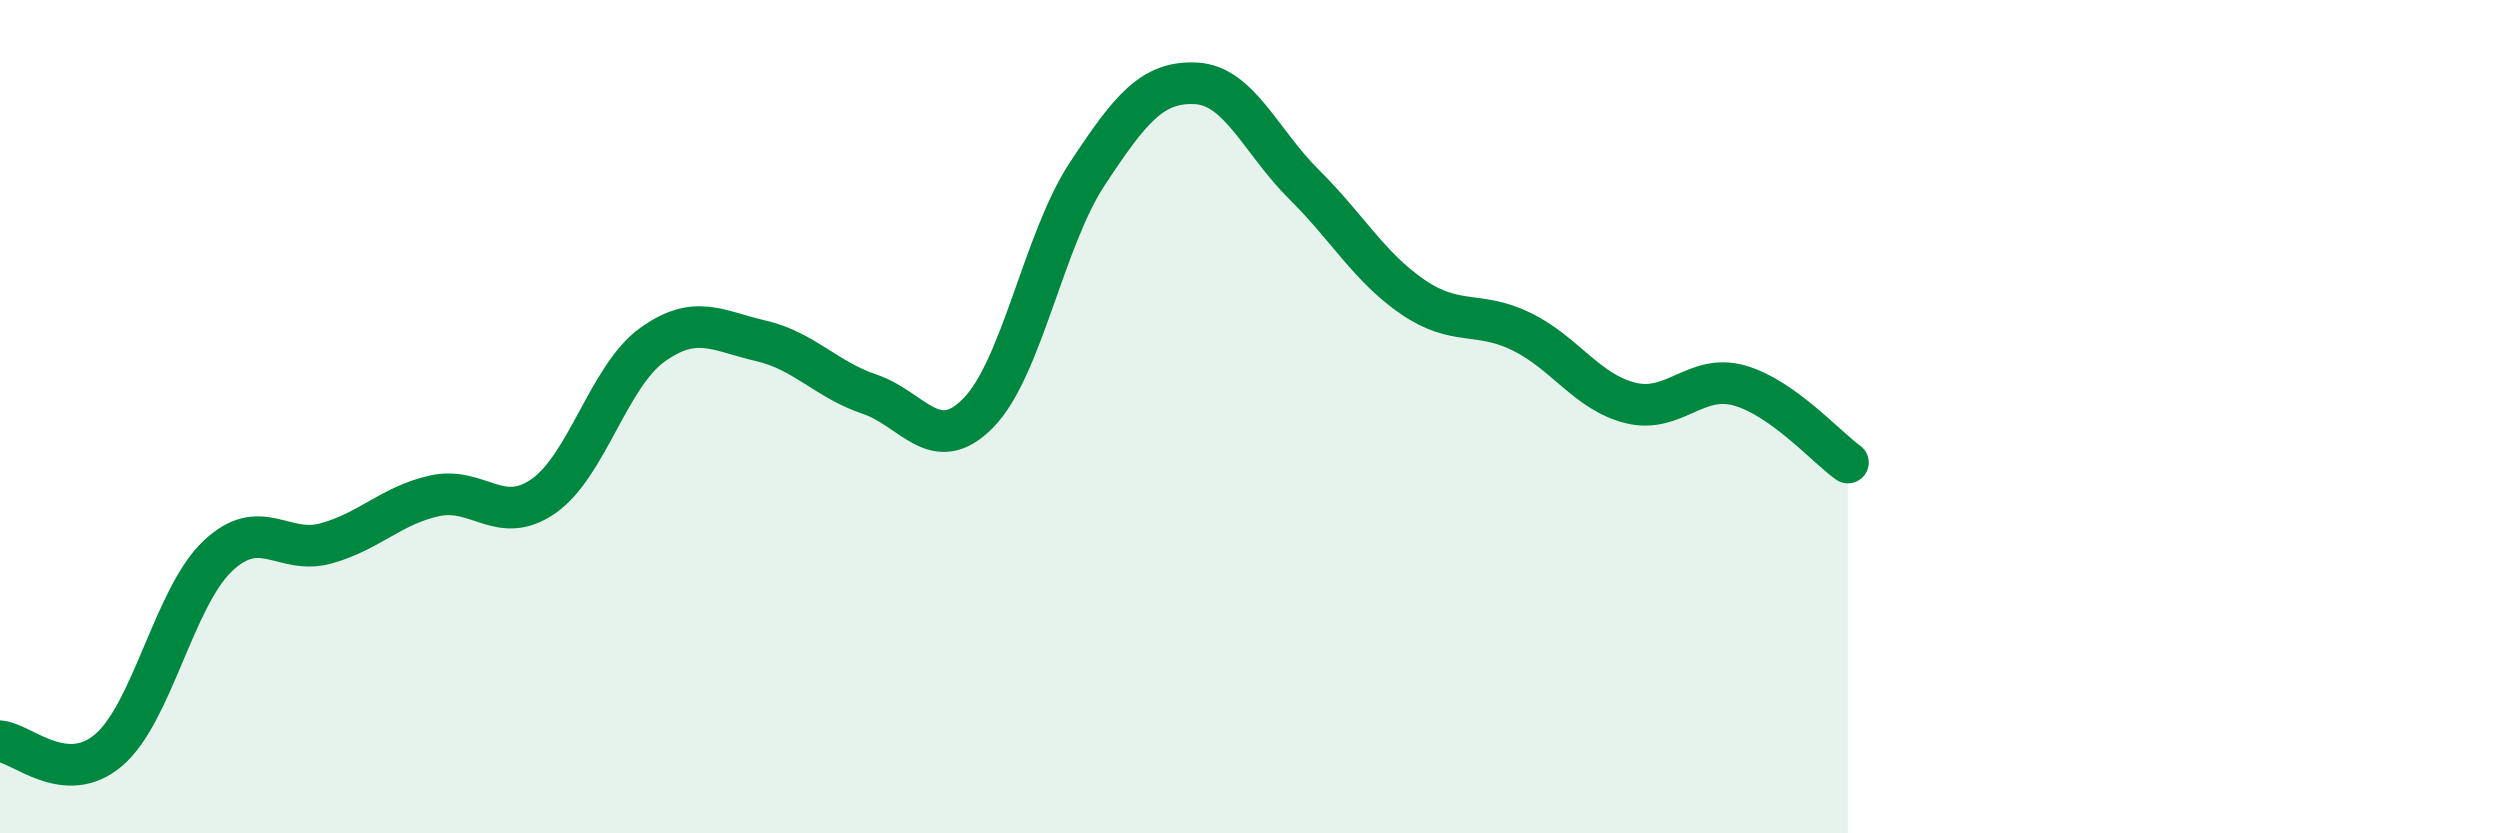 
    <svg width="60" height="20" viewBox="0 0 60 20" xmlns="http://www.w3.org/2000/svg">
      <path
        d="M 0,17.79 C 0.52,17.83 1.57,18.89 2.61,18 C 3.65,17.11 4.18,14.34 5.22,13.35 C 6.26,12.36 6.79,13.33 7.83,13.04 C 8.87,12.75 9.39,12.13 10.43,11.9 C 11.47,11.67 12,12.63 13.04,11.91 C 14.08,11.19 14.61,9.03 15.65,8.28 C 16.69,7.53 17.22,7.94 18.26,8.18 C 19.3,8.42 19.83,9.11 20.87,9.46 C 21.91,9.81 22.44,10.97 23.48,9.91 C 24.52,8.85 25.05,5.76 26.09,4.18 C 27.13,2.6 27.66,1.95 28.7,2 C 29.74,2.05 30.26,3.4 31.3,4.43 C 32.34,5.46 32.87,6.42 33.91,7.13 C 34.95,7.84 35.48,7.45 36.52,7.96 C 37.56,8.47 38.09,9.41 39.13,9.67 C 40.17,9.93 40.7,8.96 41.74,9.25 C 42.78,9.54 43.83,10.73 44.35,11.1L44.35 20L0 20Z"
        fill="#008740"
        opacity="0.1"
        stroke-linecap="round"
        stroke-linejoin="round"
      />
      <path
        d="M 0,17.79 C 0.52,17.83 1.57,18.89 2.61,18 C 3.65,17.11 4.18,14.34 5.22,13.35 C 6.26,12.36 6.79,13.33 7.83,13.04 C 8.87,12.75 9.39,12.13 10.43,11.9 C 11.47,11.67 12,12.63 13.04,11.91 C 14.08,11.19 14.61,9.03 15.65,8.28 C 16.69,7.53 17.22,7.94 18.26,8.18 C 19.3,8.42 19.83,9.11 20.87,9.46 C 21.91,9.81 22.44,10.97 23.48,9.91 C 24.52,8.85 25.05,5.76 26.09,4.18 C 27.13,2.6 27.66,1.95 28.7,2 C 29.74,2.05 30.26,3.4 31.3,4.43 C 32.34,5.46 32.87,6.42 33.91,7.13 C 34.95,7.84 35.48,7.45 36.52,7.96 C 37.56,8.47 38.09,9.41 39.13,9.67 C 40.17,9.93 40.7,8.96 41.74,9.25 C 42.78,9.54 43.83,10.73 44.35,11.1"
        stroke="#008740"
        stroke-width="1"
        fill="none"
        stroke-linecap="round"
        stroke-linejoin="round"
      />
    </svg>
  
